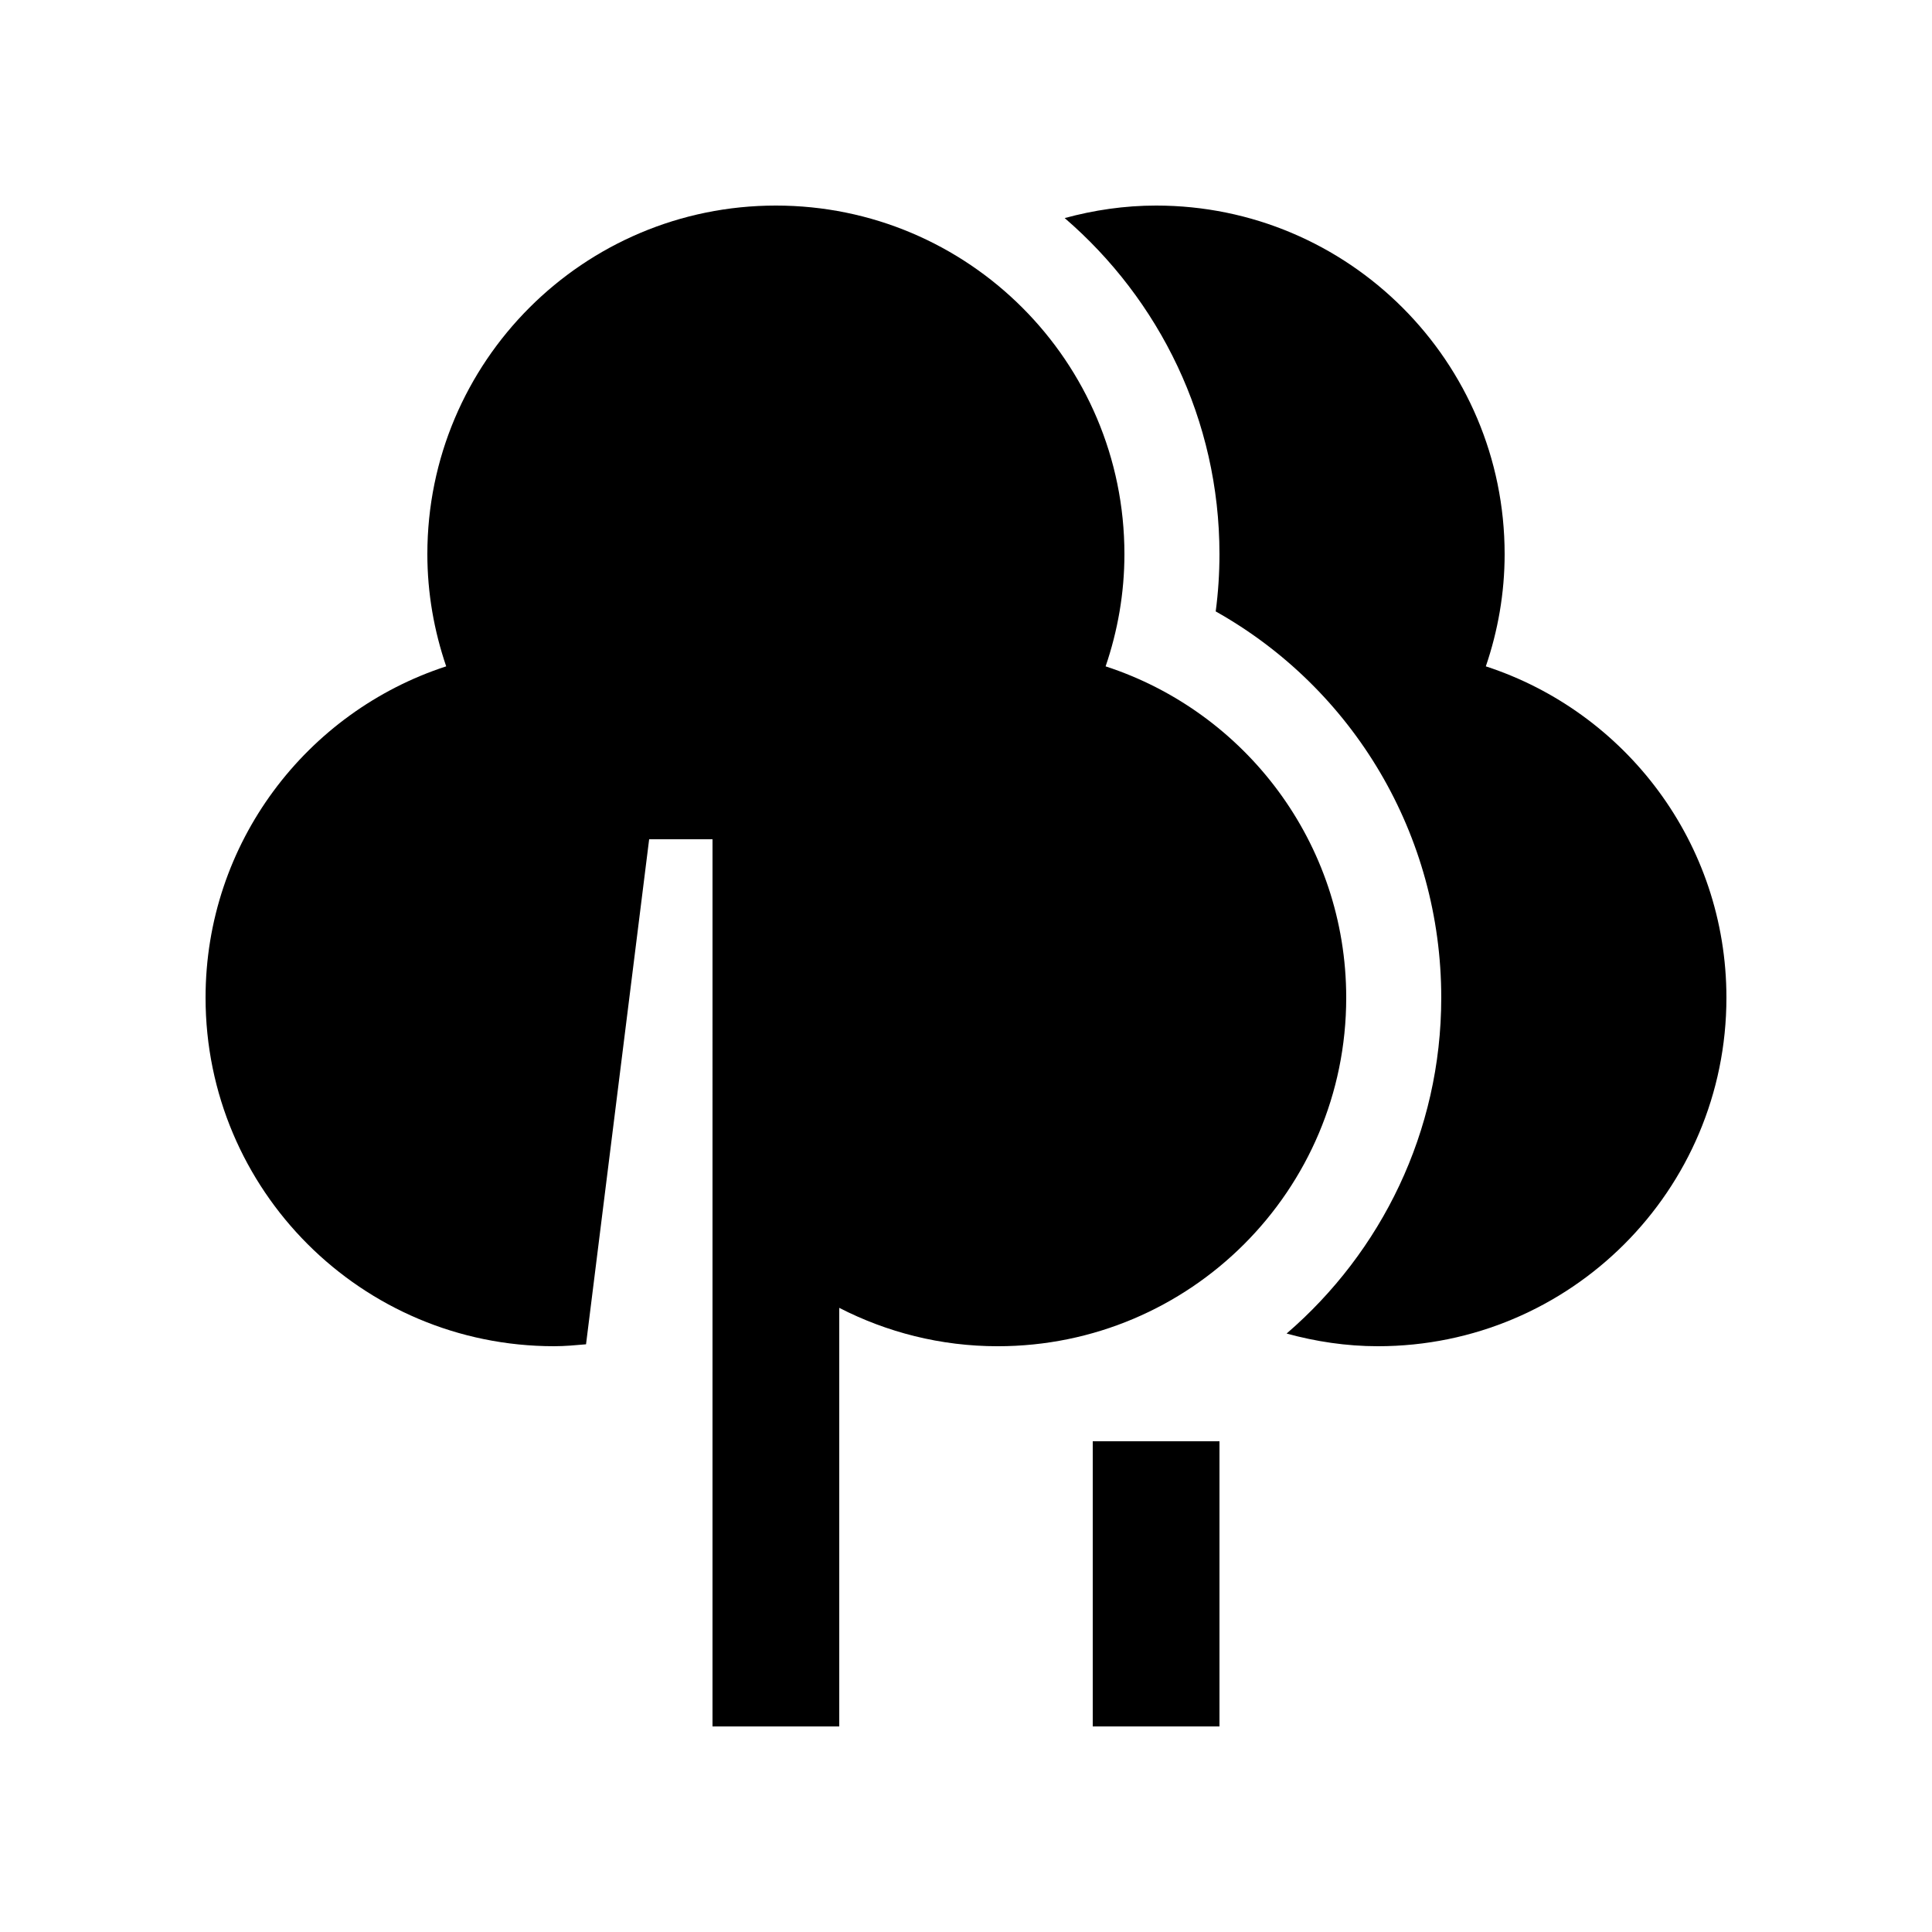 <?xml version="1.0" encoding="UTF-8"?>
<!-- Uploaded to: SVG Repo, www.svgrepo.com, Generator: SVG Repo Mixer Tools -->
<svg fill="#000000" width="800px" height="800px" version="1.1" viewBox="144 144 512 512" xmlns="http://www.w3.org/2000/svg">
 <g>
  <path d="m437 320.59c3.184-9.344 4.984-19.316 4.984-29.75-0.004-51.008-41.359-92.363-92.367-92.363-51.004 0-92.363 41.359-92.363 92.363 0 10.43 1.805 20.398 4.992 29.75-37.004 12.055-63.77 46.785-63.77 87.809 0 51.02 41.355 92.363 92.363 92.363 2.867 0 5.668-0.262 8.465-0.508l16.727-133.84h16.793l-0.004 235.11h33.59v-110.93c12.609 6.469 26.848 10.172 41.988 10.172 51 0 92.363-41.344 92.363-92.363 0-41.023-26.762-75.754-63.762-87.809z"/>
  <path d="m433.59 525.95h33.582v75.57h-33.582z"/>
  <path d="m537.76 320.59c3.184-9.344 4.984-19.316 4.984-29.75-0.004-51.008-41.359-92.363-92.367-92.363-8.398 0-16.496 1.215-24.223 3.316 25.059 21.582 41.016 53.465 41.016 89.055 0 5.082-0.324 10.137-0.996 15.184 36.504 20.496 59.773 59.23 59.773 102.37 0 35.574-15.941 67.434-40.984 89.004 7.715 2.113 15.797 3.359 24.195 3.359 51 0 92.363-41.344 92.363-92.363 0-41.023-26.762-75.754-63.762-87.809z"/>
 </g>
</svg>